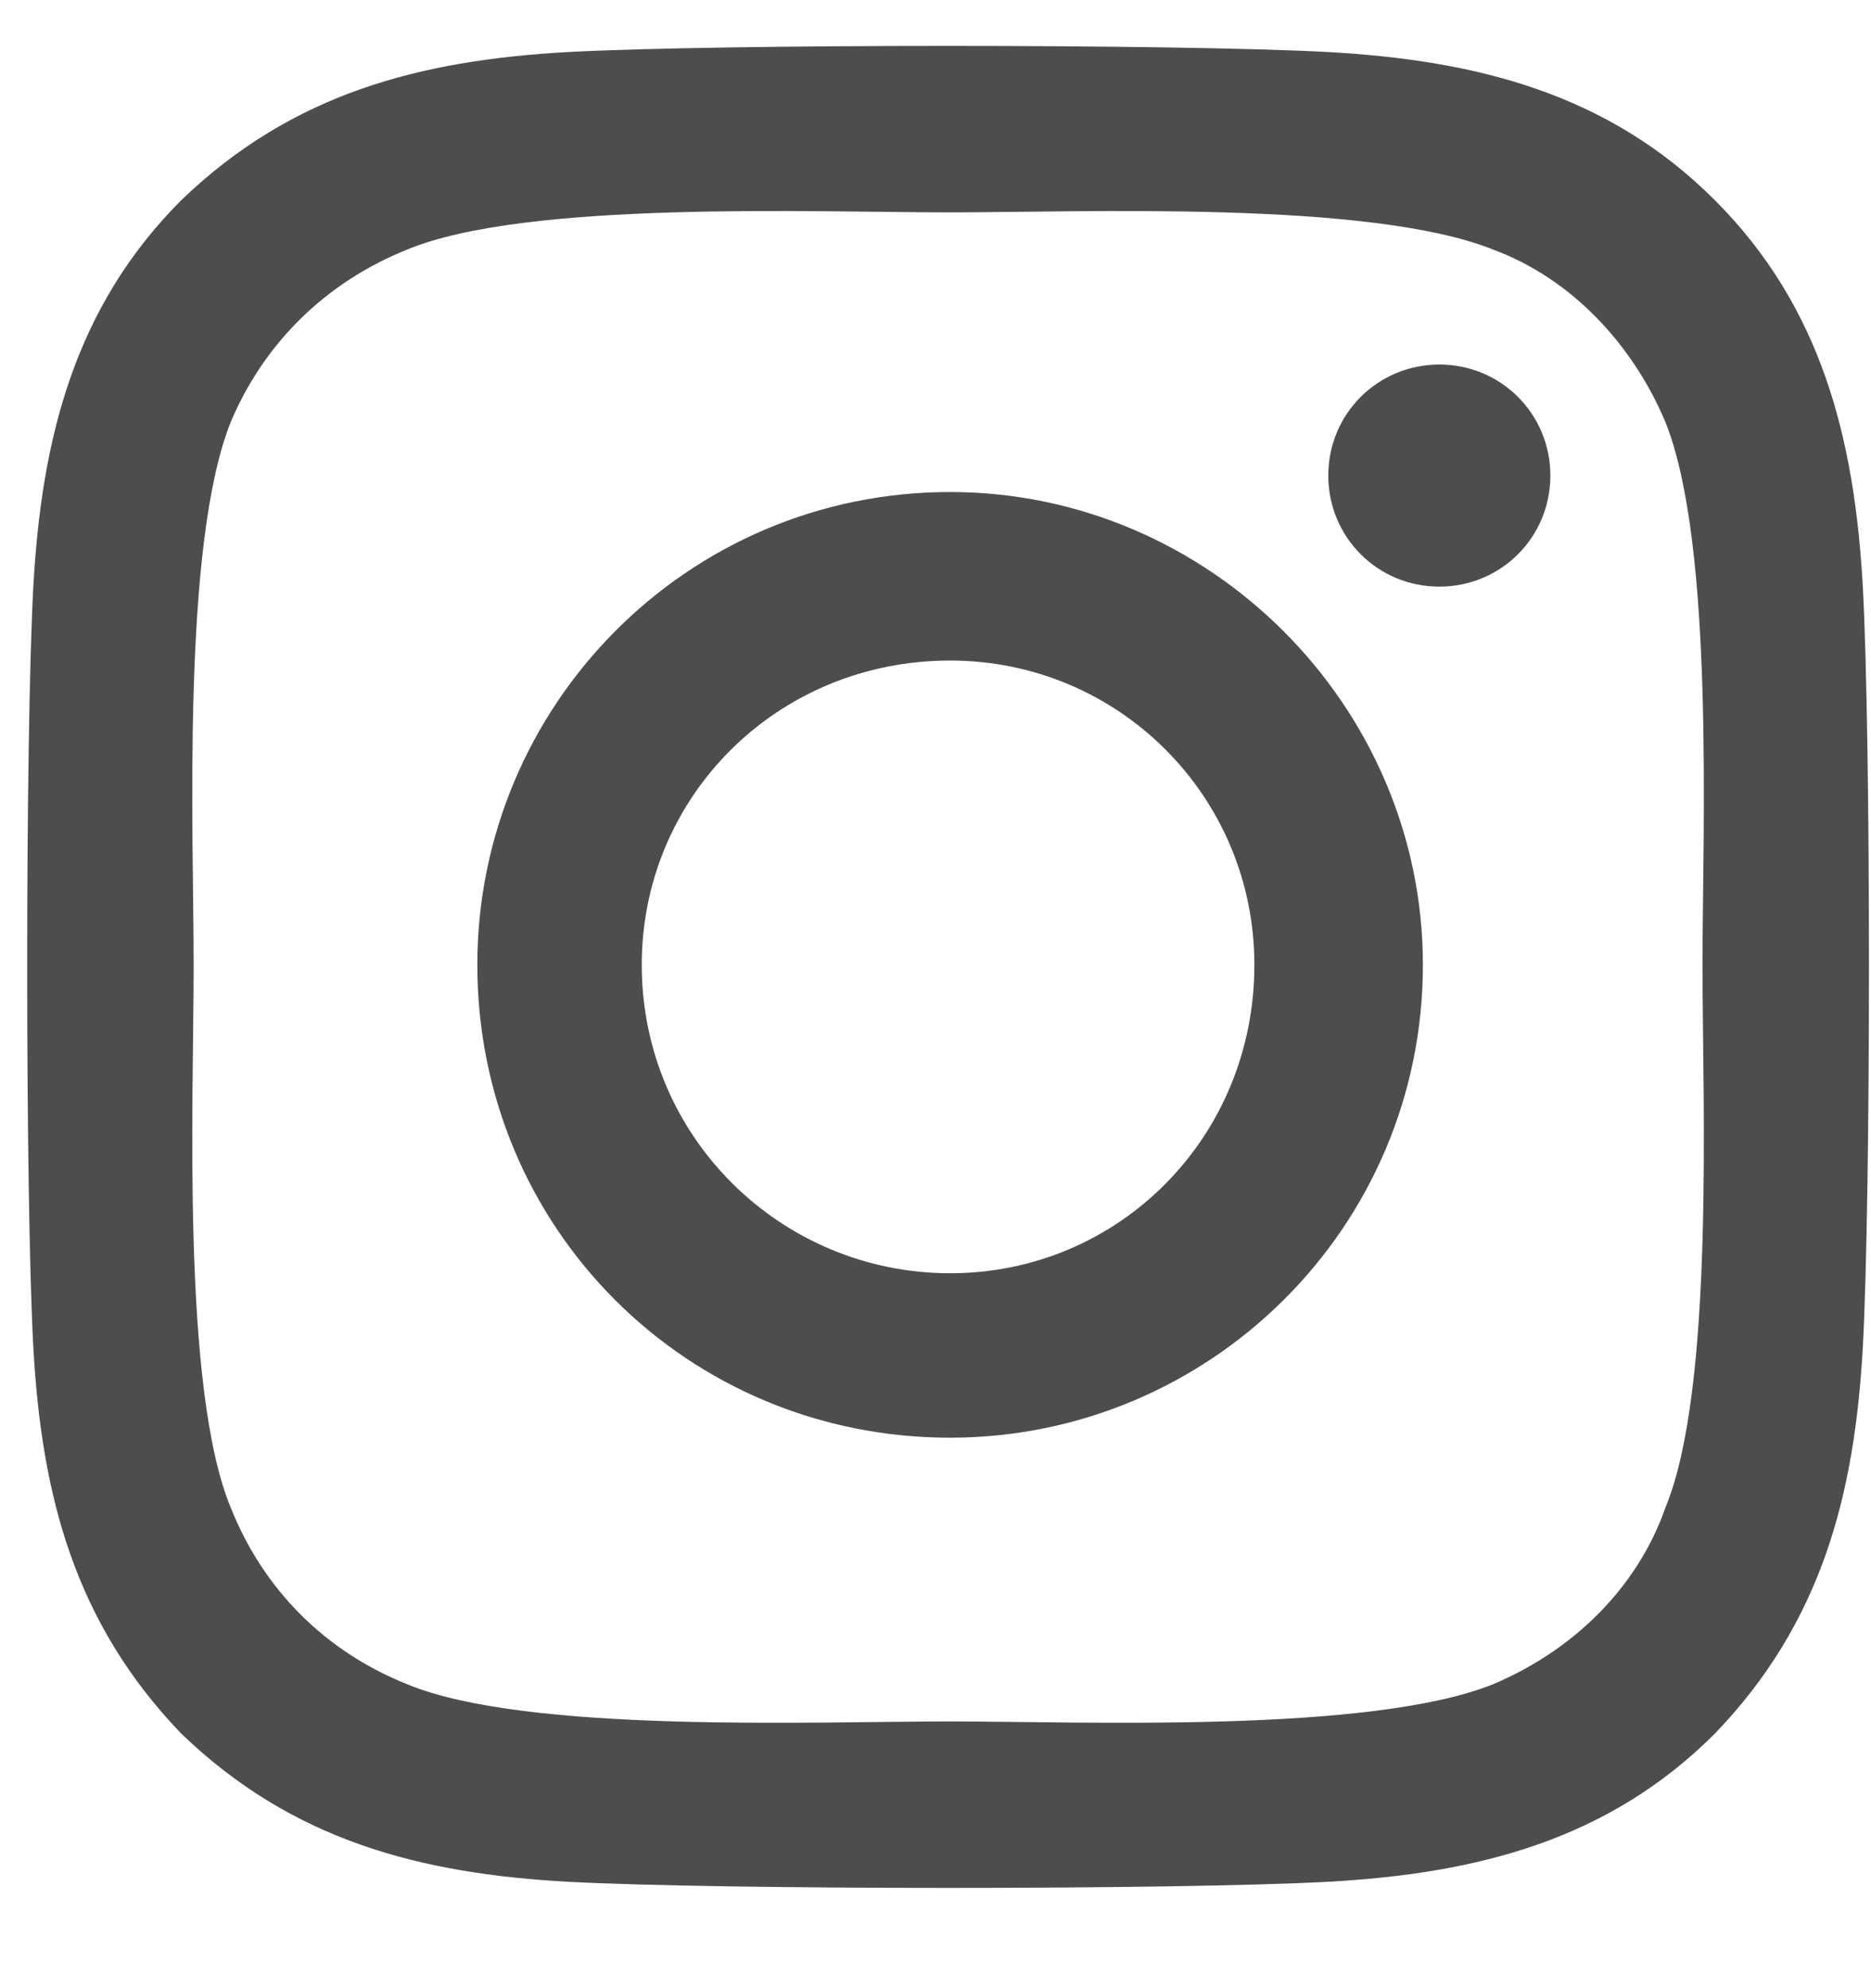 <svg width="16" height="17" viewBox="0 0 16 17" fill="none" xmlns="http://www.w3.org/2000/svg">
<path d="M8.125 4.207C10.34 4.207 12.168 6.035 12.168 8.25C12.168 10.5 10.34 12.293 8.125 12.293C5.875 12.293 4.082 10.5 4.082 8.25C4.082 6.035 5.875 4.207 8.125 4.207ZM8.125 10.887C9.566 10.887 10.727 9.727 10.727 8.25C10.727 6.809 9.566 5.648 8.125 5.648C6.648 5.648 5.488 6.809 5.488 8.25C5.488 9.727 6.684 10.887 8.125 10.887ZM13.258 4.066C13.258 3.539 12.836 3.117 12.309 3.117C11.781 3.117 11.359 3.539 11.359 4.066C11.359 4.594 11.781 5.016 12.309 5.016C12.836 5.016 13.258 4.594 13.258 4.066ZM15.93 5.016C16 6.316 16 10.219 15.93 11.52C15.859 12.785 15.578 13.875 14.664 14.824C13.75 15.738 12.625 16.02 11.359 16.09C10.059 16.16 6.156 16.16 4.855 16.09C3.59 16.02 2.5 15.738 1.551 14.824C0.637 13.875 0.355 12.785 0.285 11.52C0.215 10.219 0.215 6.316 0.285 5.016C0.355 3.75 0.637 2.625 1.551 1.711C2.5 0.797 3.59 0.516 4.855 0.445C6.156 0.375 10.059 0.375 11.359 0.445C12.625 0.516 13.75 0.797 14.664 1.711C15.578 2.625 15.859 3.75 15.93 5.016ZM14.242 12.891C14.664 11.871 14.559 9.41 14.559 8.25C14.559 7.125 14.664 4.664 14.242 3.609C13.961 2.941 13.434 2.379 12.766 2.133C11.711 1.711 9.25 1.816 8.125 1.816C6.965 1.816 4.504 1.711 3.484 2.133C2.781 2.414 2.254 2.941 1.973 3.609C1.551 4.664 1.656 7.125 1.656 8.25C1.656 9.41 1.551 11.871 1.973 12.891C2.254 13.594 2.781 14.121 3.484 14.402C4.504 14.824 6.965 14.719 8.125 14.719C9.25 14.719 11.711 14.824 12.766 14.402C13.434 14.121 13.996 13.594 14.242 12.891Z" fill="#4D4D4D"/>
</svg>
